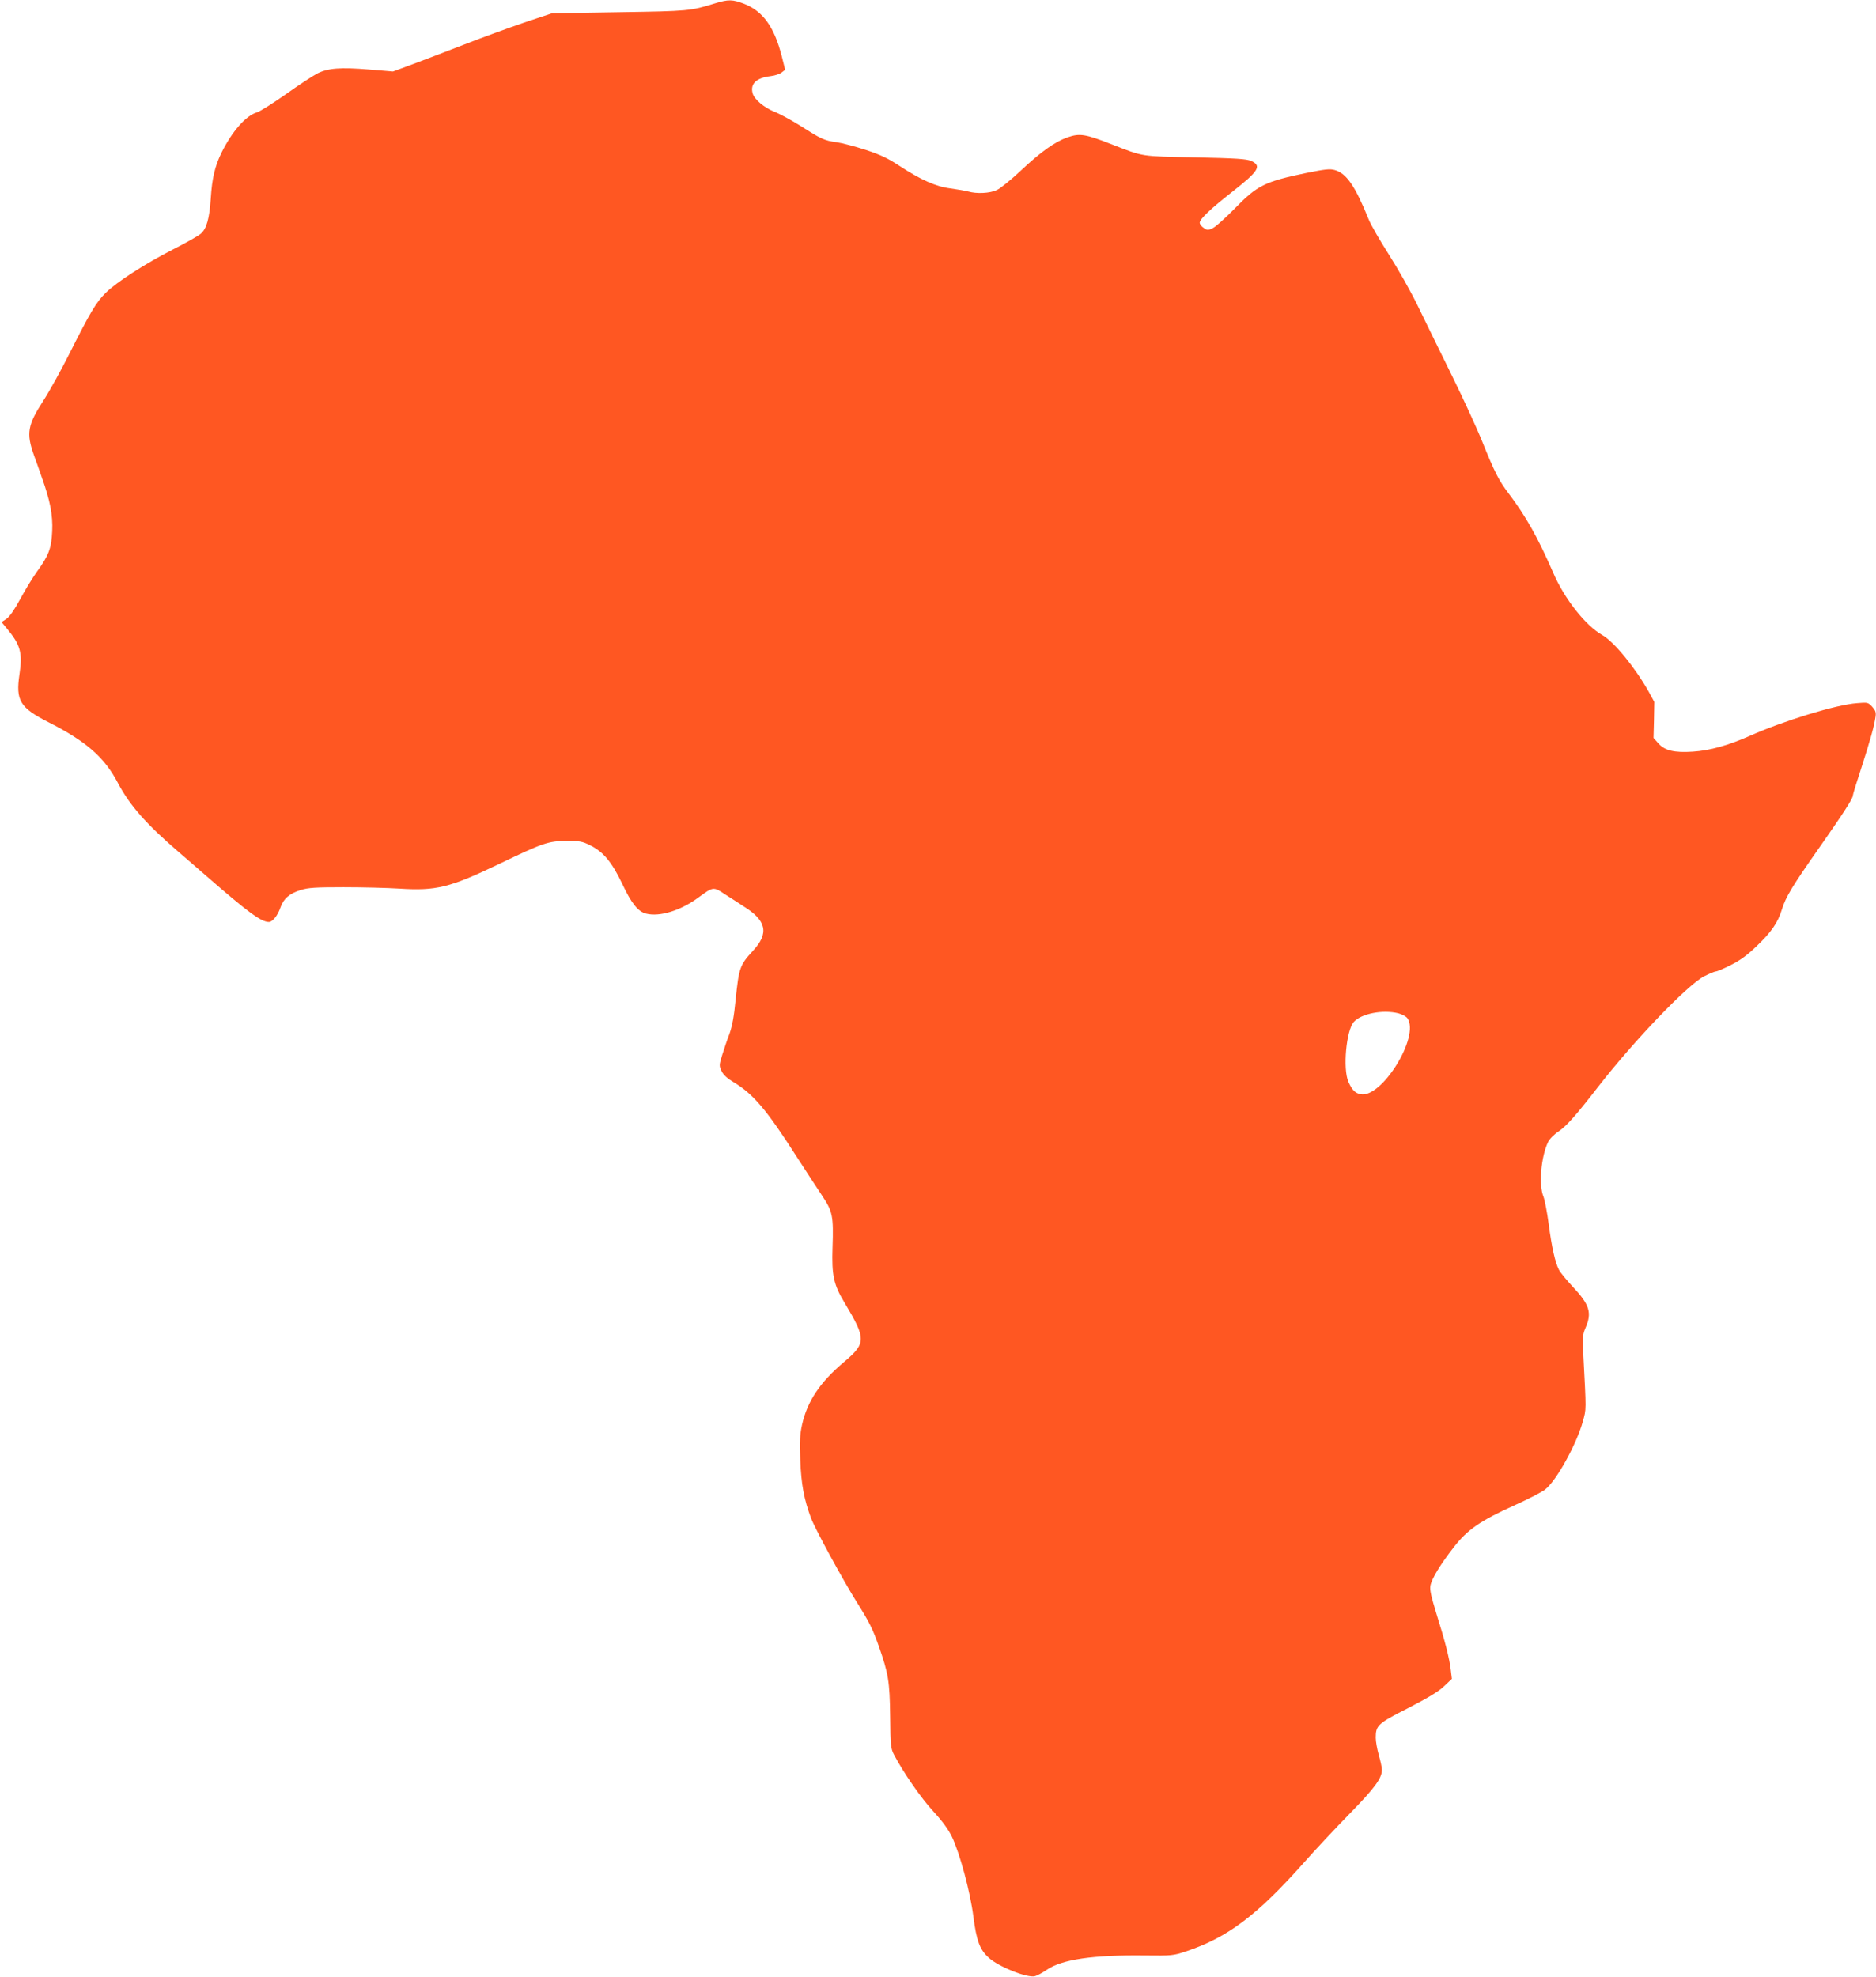 <?xml version="1.0" standalone="no"?>
<!DOCTYPE svg PUBLIC "-//W3C//DTD SVG 20010904//EN"
 "http://www.w3.org/TR/2001/REC-SVG-20010904/DTD/svg10.dtd">
<svg version="1.0" xmlns="http://www.w3.org/2000/svg"
 width="1215pt" height="1280pt" viewBox="0 0 1215 1280"
 preserveAspectRatio="xMidYMid meet">
<g transform="translate(0,1280) scale(0.1,-0.1)"
fill="#ff5722" stroke="none">
<path d="M4630 12778 c-159 -49 -167 -50 -620 -57 l-435 -7 -180 -60 c-99 -34
-272 -97 -385 -141 -113 -44 -263 -101 -335 -128 l-130 -48 -156 13 c-185 15
-265 9 -334 -26 -27 -14 -118 -73 -202 -133 -84 -59 -169 -113 -190 -119 -71
-21 -161 -124 -229 -262 -42 -86 -61 -165 -69 -295 -9 -132 -27 -196 -65 -229
-17 -14 -98 -60 -181 -102 -178 -91 -365 -211 -434 -280 -61 -59 -101 -127
-233 -389 -55 -110 -132 -249 -171 -309 -102 -158 -112 -211 -62 -351 16 -44
40 -111 53 -150 52 -144 71 -241 66 -344 -5 -112 -22 -157 -99 -263 -28 -39
-77 -119 -108 -177 -38 -70 -68 -113 -89 -128 l-32 -21 34 -41 c89 -107 103
-158 82 -298 -25 -169 3 -215 187 -309 245 -124 363 -227 450 -393 78 -147
182 -265 392 -446 39 -33 119 -103 180 -156 270 -235 355 -298 406 -299 24 0
57 41 75 93 20 58 59 92 132 114 47 15 95 18 277 18 121 0 284 -4 362 -9 238
-15 325 6 644 159 287 138 320 149 439 150 84 0 102 -3 151 -28 86 -42 142
-109 209 -250 59 -126 102 -180 155 -193 88 -22 224 20 339 105 95 70 96 71
173 19 38 -24 91 -58 118 -76 150 -93 167 -175 61 -289 -85 -93 -90 -108 -112
-318 -10 -105 -22 -170 -40 -220 -15 -38 -35 -100 -47 -137 -20 -65 -20 -69
-4 -103 12 -25 36 -47 79 -73 127 -76 214 -179 411 -487 60 -93 134 -206 164
-251 65 -98 72 -129 65 -331 -6 -181 7 -241 77 -357 142 -237 142 -263 -5
-387 -154 -130 -236 -253 -270 -406 -13 -61 -16 -106 -11 -227 6 -158 24 -254
70 -377 27 -71 207 -402 299 -548 76 -121 99 -166 138 -276 64 -182 72 -231
75 -457 2 -196 4 -210 26 -252 60 -114 175 -280 253 -364 58 -63 97 -116 121
-165 51 -106 119 -358 139 -517 20 -156 42 -215 99 -266 64 -59 250 -133 300
-120 13 3 48 22 76 41 98 68 301 97 636 93 174 -2 183 -1 265 26 272 91 462
234 770 581 68 77 199 217 290 310 164 168 210 230 210 286 0 13 -9 56 -20 94
-11 38 -20 89 -20 113 0 80 13 92 210 192 128 66 195 106 231 140 l52 49 -7
58 c-9 76 -37 186 -93 364 -34 111 -44 155 -39 181 8 45 63 136 151 249 88
114 172 172 396 273 89 40 177 86 196 101 74 58 203 293 244 440 23 85 23 58
3 440 -5 108 -4 125 15 168 42 97 26 149 -82 264 -41 44 -82 94 -90 110 -25
47 -47 146 -67 297 -10 77 -26 158 -34 178 -31 74 -16 258 30 353 8 18 38 49
67 68 54 37 114 105 259 292 232 298 574 655 684 713 34 17 69 32 77 32 8 0
51 18 96 41 57 28 106 63 165 120 97 92 140 154 166 239 24 80 68 153 243 402
159 227 217 317 217 337 0 7 25 88 55 179 56 174 84 272 92 332 4 28 -1 41
-22 64 -26 28 -29 29 -98 23 -136 -10 -472 -113 -695 -212 -140 -62 -259 -95
-368 -102 -121 -8 -183 7 -224 54 l-31 35 3 117 2 116 -36 66 c-89 158 -225
324 -301 367 -108 61 -245 234 -318 404 -100 229 -174 361 -289 514 -62 81
-90 136 -170 334 -34 85 -124 281 -200 435 -76 154 -174 354 -218 445 -44 91
-128 239 -186 330 -58 91 -118 194 -132 230 -88 217 -144 298 -220 319 -31 9
-64 5 -183 -19 -270 -56 -318 -80 -465 -231 -59 -60 -122 -117 -141 -126 -31
-15 -36 -15 -59 1 -14 9 -26 24 -26 34 0 23 69 89 212 201 171 134 191 167
121 199 -32 13 -92 17 -363 23 -357 7 -331 3 -539 84 -171 67 -208 73 -286 46
-83 -29 -173 -93 -306 -218 -62 -58 -131 -114 -154 -124 -44 -21 -130 -25
-185 -9 -19 5 -71 14 -115 20 -94 12 -191 55 -333 148 -73 48 -120 70 -217
102 -68 22 -152 44 -187 49 -80 11 -99 20 -232 105 -61 38 -138 80 -172 93
-65 26 -131 81 -140 120 -16 61 25 99 117 110 28 3 60 14 72 24 l22 17 -22 88
c-49 191 -122 291 -243 339 -75 29 -102 30 -190 3z m4426 -6539 c25 -6 51 -21
59 -32 83 -118 -168 -522 -304 -492 -35 7 -55 28 -78 80 -37 85 -14 333 35
388 49 54 187 81 288 56z"/>
</g>
</svg>
